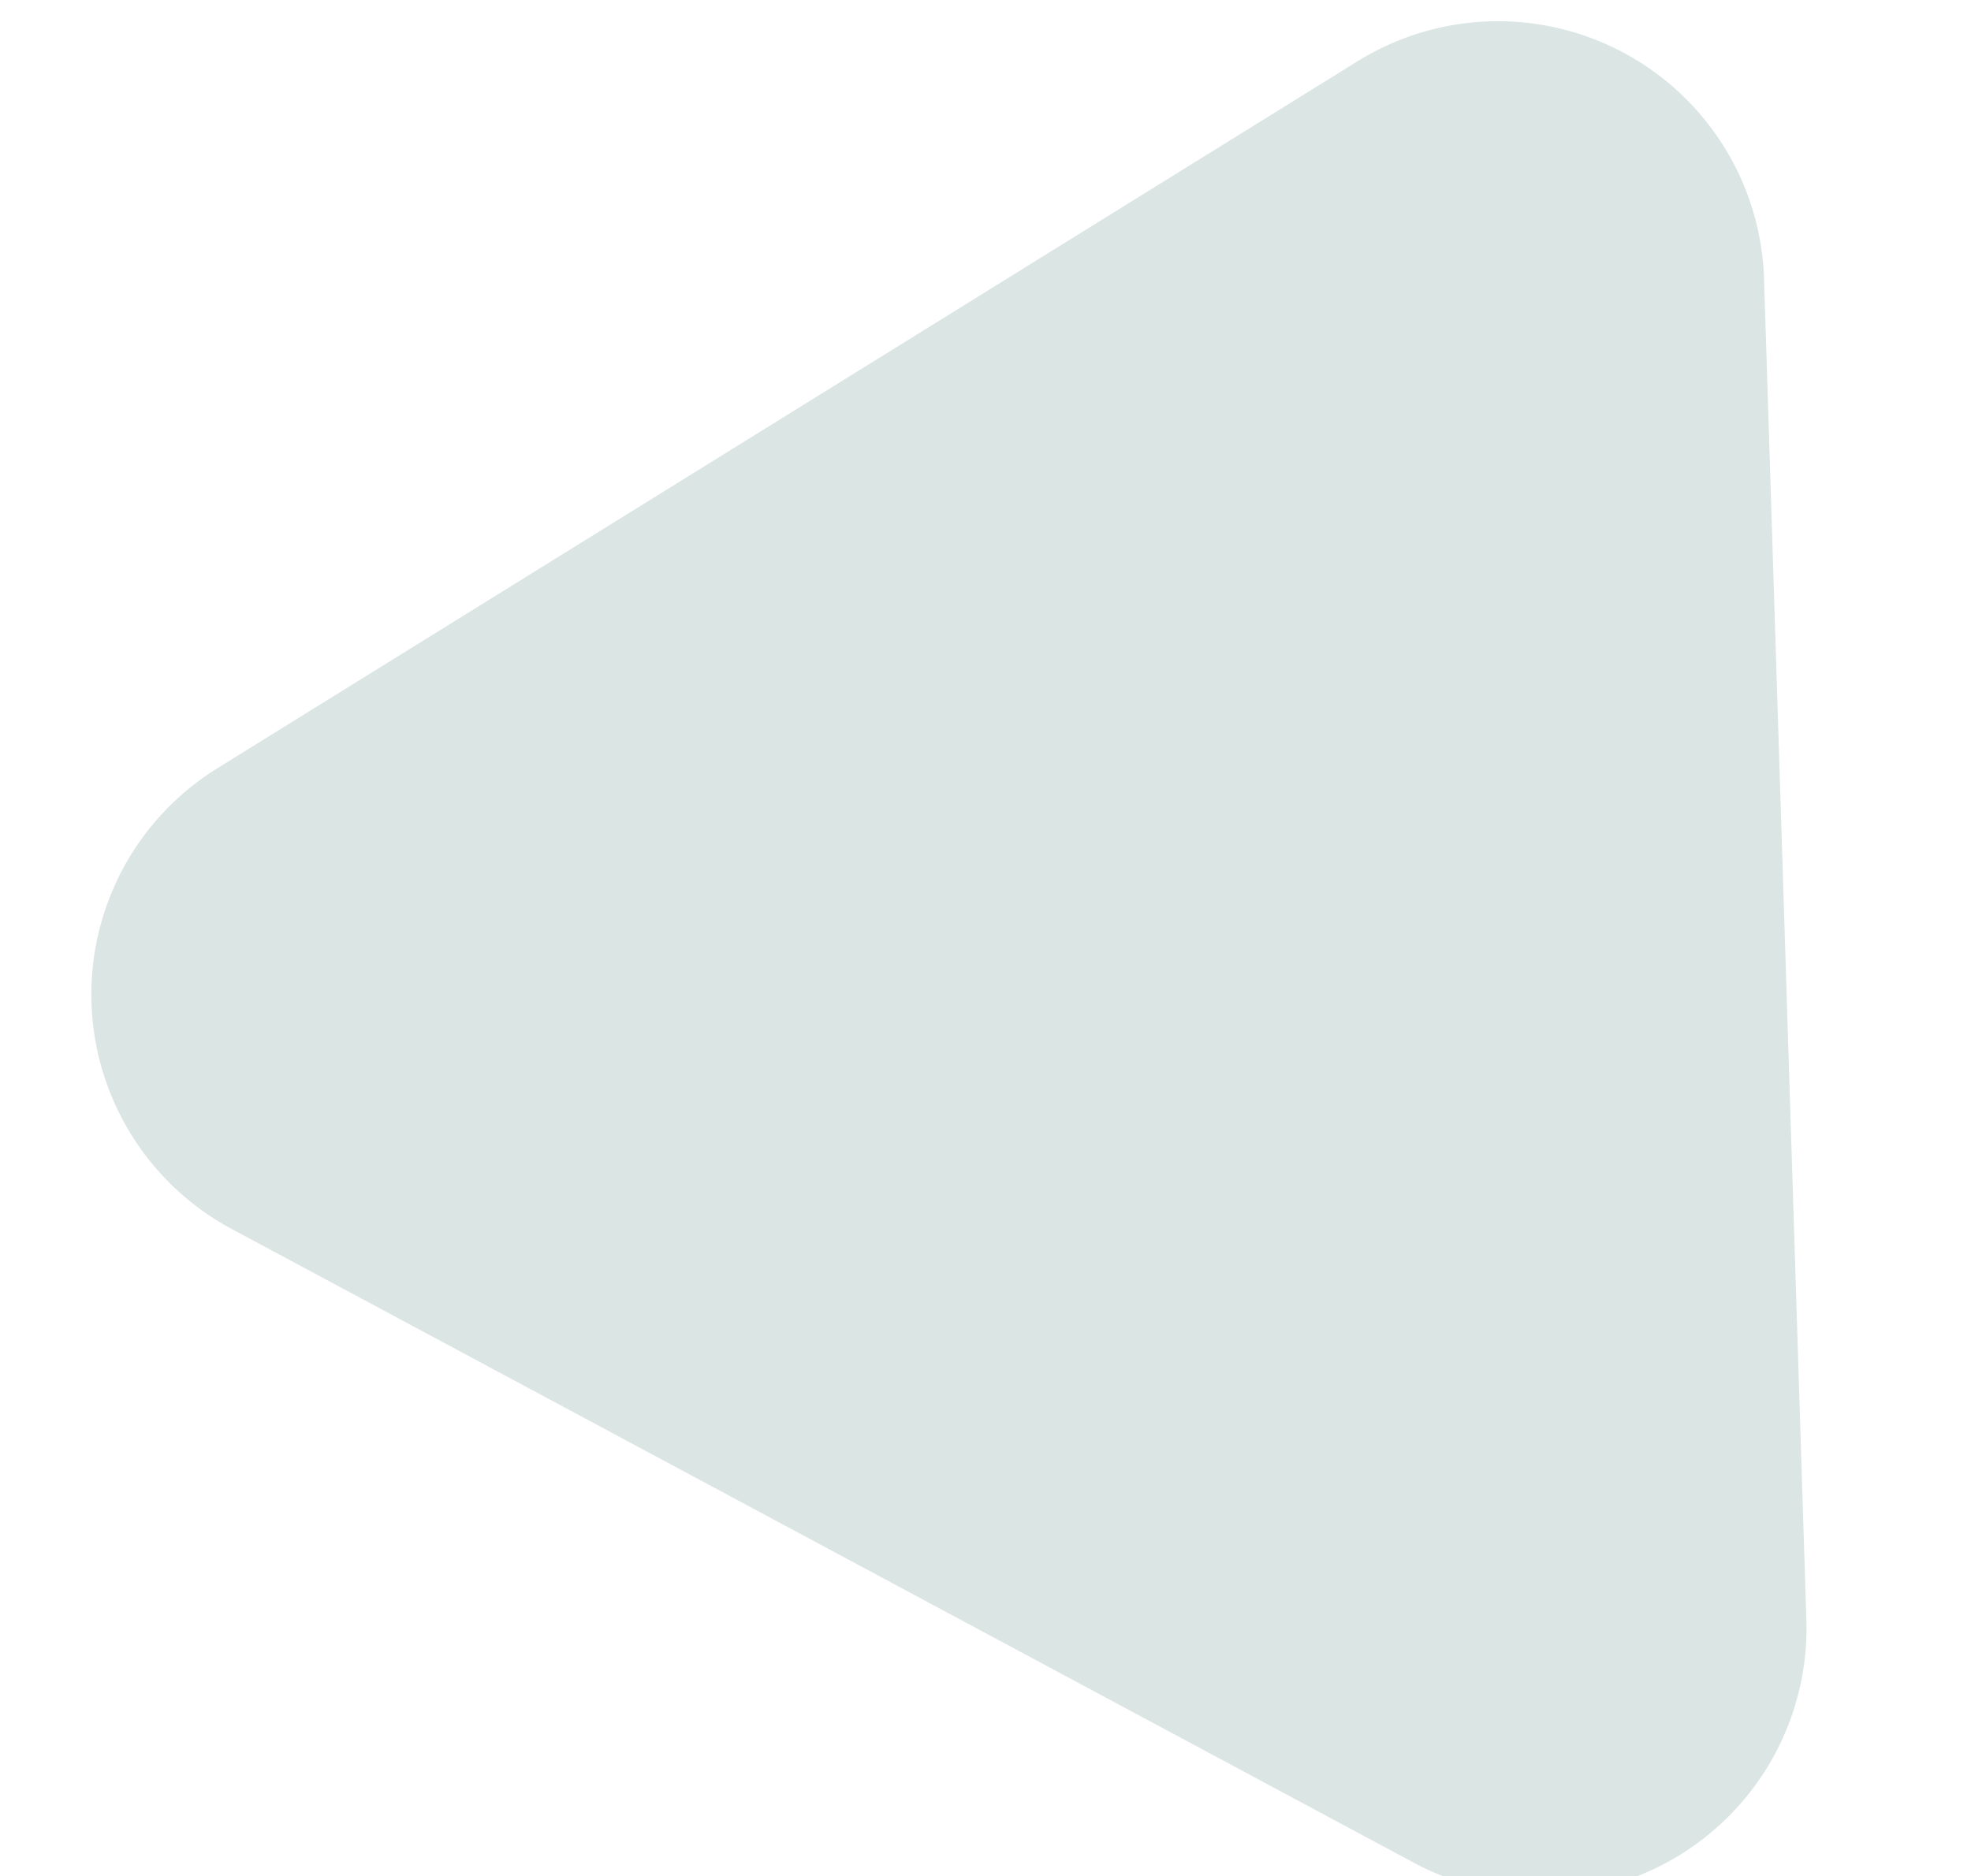 <svg xmlns="http://www.w3.org/2000/svg" xmlns:xlink="http://www.w3.org/1999/xlink" width="125" height="119" viewBox="0 0 125 119">
  <defs>
    <clipPath id="clip-Billboard1">
      <rect width="125" height="119"/>
    </clipPath>
  </defs>
  <g id="Billboard1" clip-path="url(#clip-Billboard1)">
    <path id="Path_646" data-name="Path 646" d="M492.1,115.582l52.124,67.207a16.885,16.885,0,0,0,28.963-3.971l32.133-78.754A16.872,16.872,0,0,0,587.4,76.971L503.142,88.518A16.869,16.869,0,0,0,492.1,115.582Z" transform="matrix(0.914, -0.407, 0.407, 0.914, -482.113, 172.607)" fill="#dae5e4"/>
  </g>
</svg>
